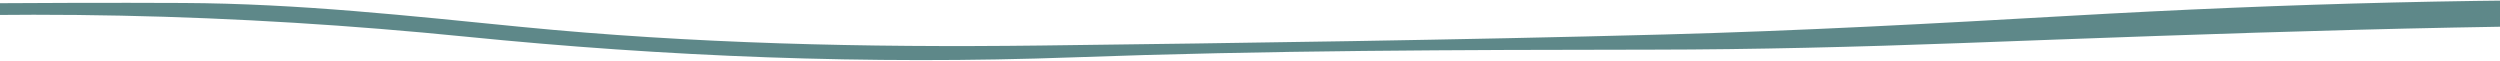 <svg width="1600" height="39" viewBox="0 0 1600 39" fill="none" xmlns="http://www.w3.org/2000/svg">
<path opacity="0.7" d="M1759.98 16.404C1590.51 14.923 1422.48 21.365 1254.32 27.608C1188.98 30.032 1123.09 31.697 1057.44 31.772C933.748 31.91 810.298 32.209 687.025 36.7C555.179 41.508 425.655 36.24 298.094 23.46C151.838 8.806 3.608 5.091 -146.508 14.96C-150.903 15.247 -155.51 15.121 -160.02 15.19V3.048C-67.657 2.597 24.721 1.475 117.049 1.907C191.324 2.254 262.364 10.197 333.405 17.191C442.291 27.905 553.588 30.538 665.597 29.14C798.744 27.481 931.974 25.616 1064.79 22.079C1151.7 19.765 1238.28 15.054 1324.43 10.13C1462.68 2.224 1601.36 -1.634 1741.3 0.78C1747.51 0.887 1753.75 0.68 1759.98 0.621L1759.98 16.404Z" fill="#1A5657"/>
</svg>
